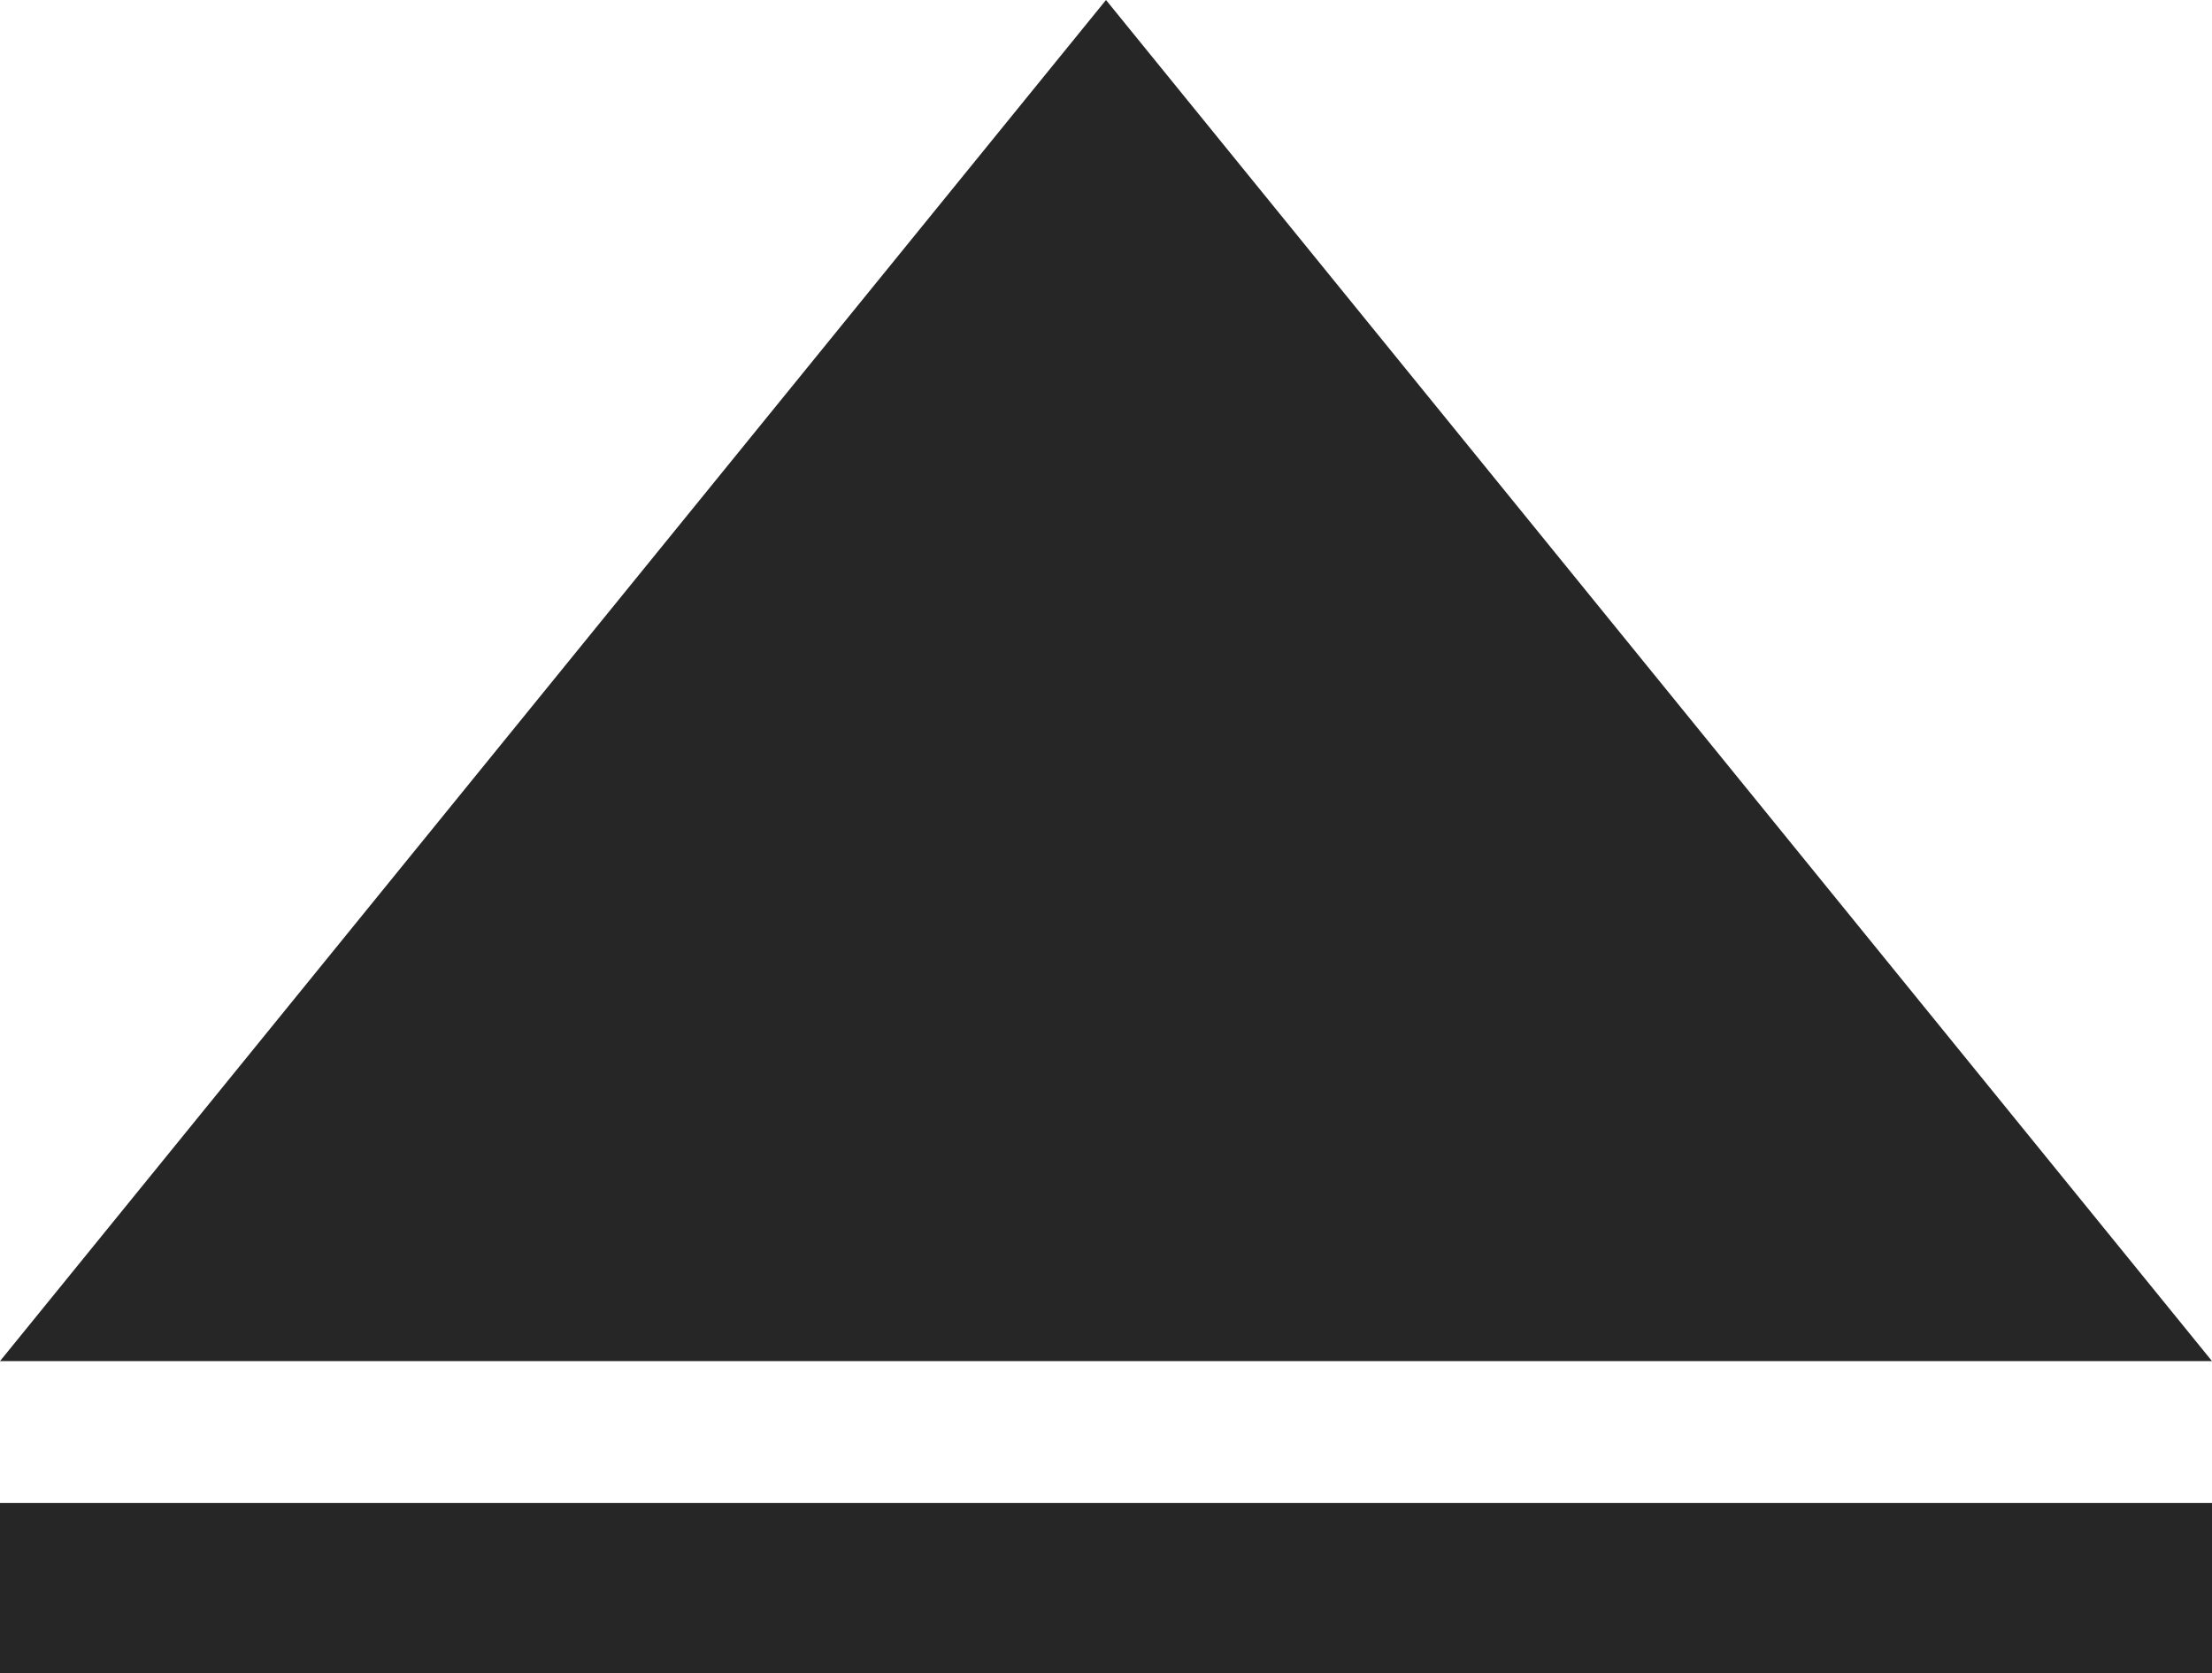 <svg xmlns="http://www.w3.org/2000/svg" width="13" height="9.834" viewBox="0 0 13 9.834">
  <g id="グループ_138" data-name="グループ 138" transform="translate(-243 -11244.166)">
    <path id="多角形_18" data-name="多角形 18" d="M6.5,0,13,8H0Z" transform="translate(243 11244.166)" fill="#262626"/>
    <rect id="長方形_200" data-name="長方形 200" width="13" height="1" transform="translate(243 11253)" fill="#262626"/>
  </g>
</svg>
